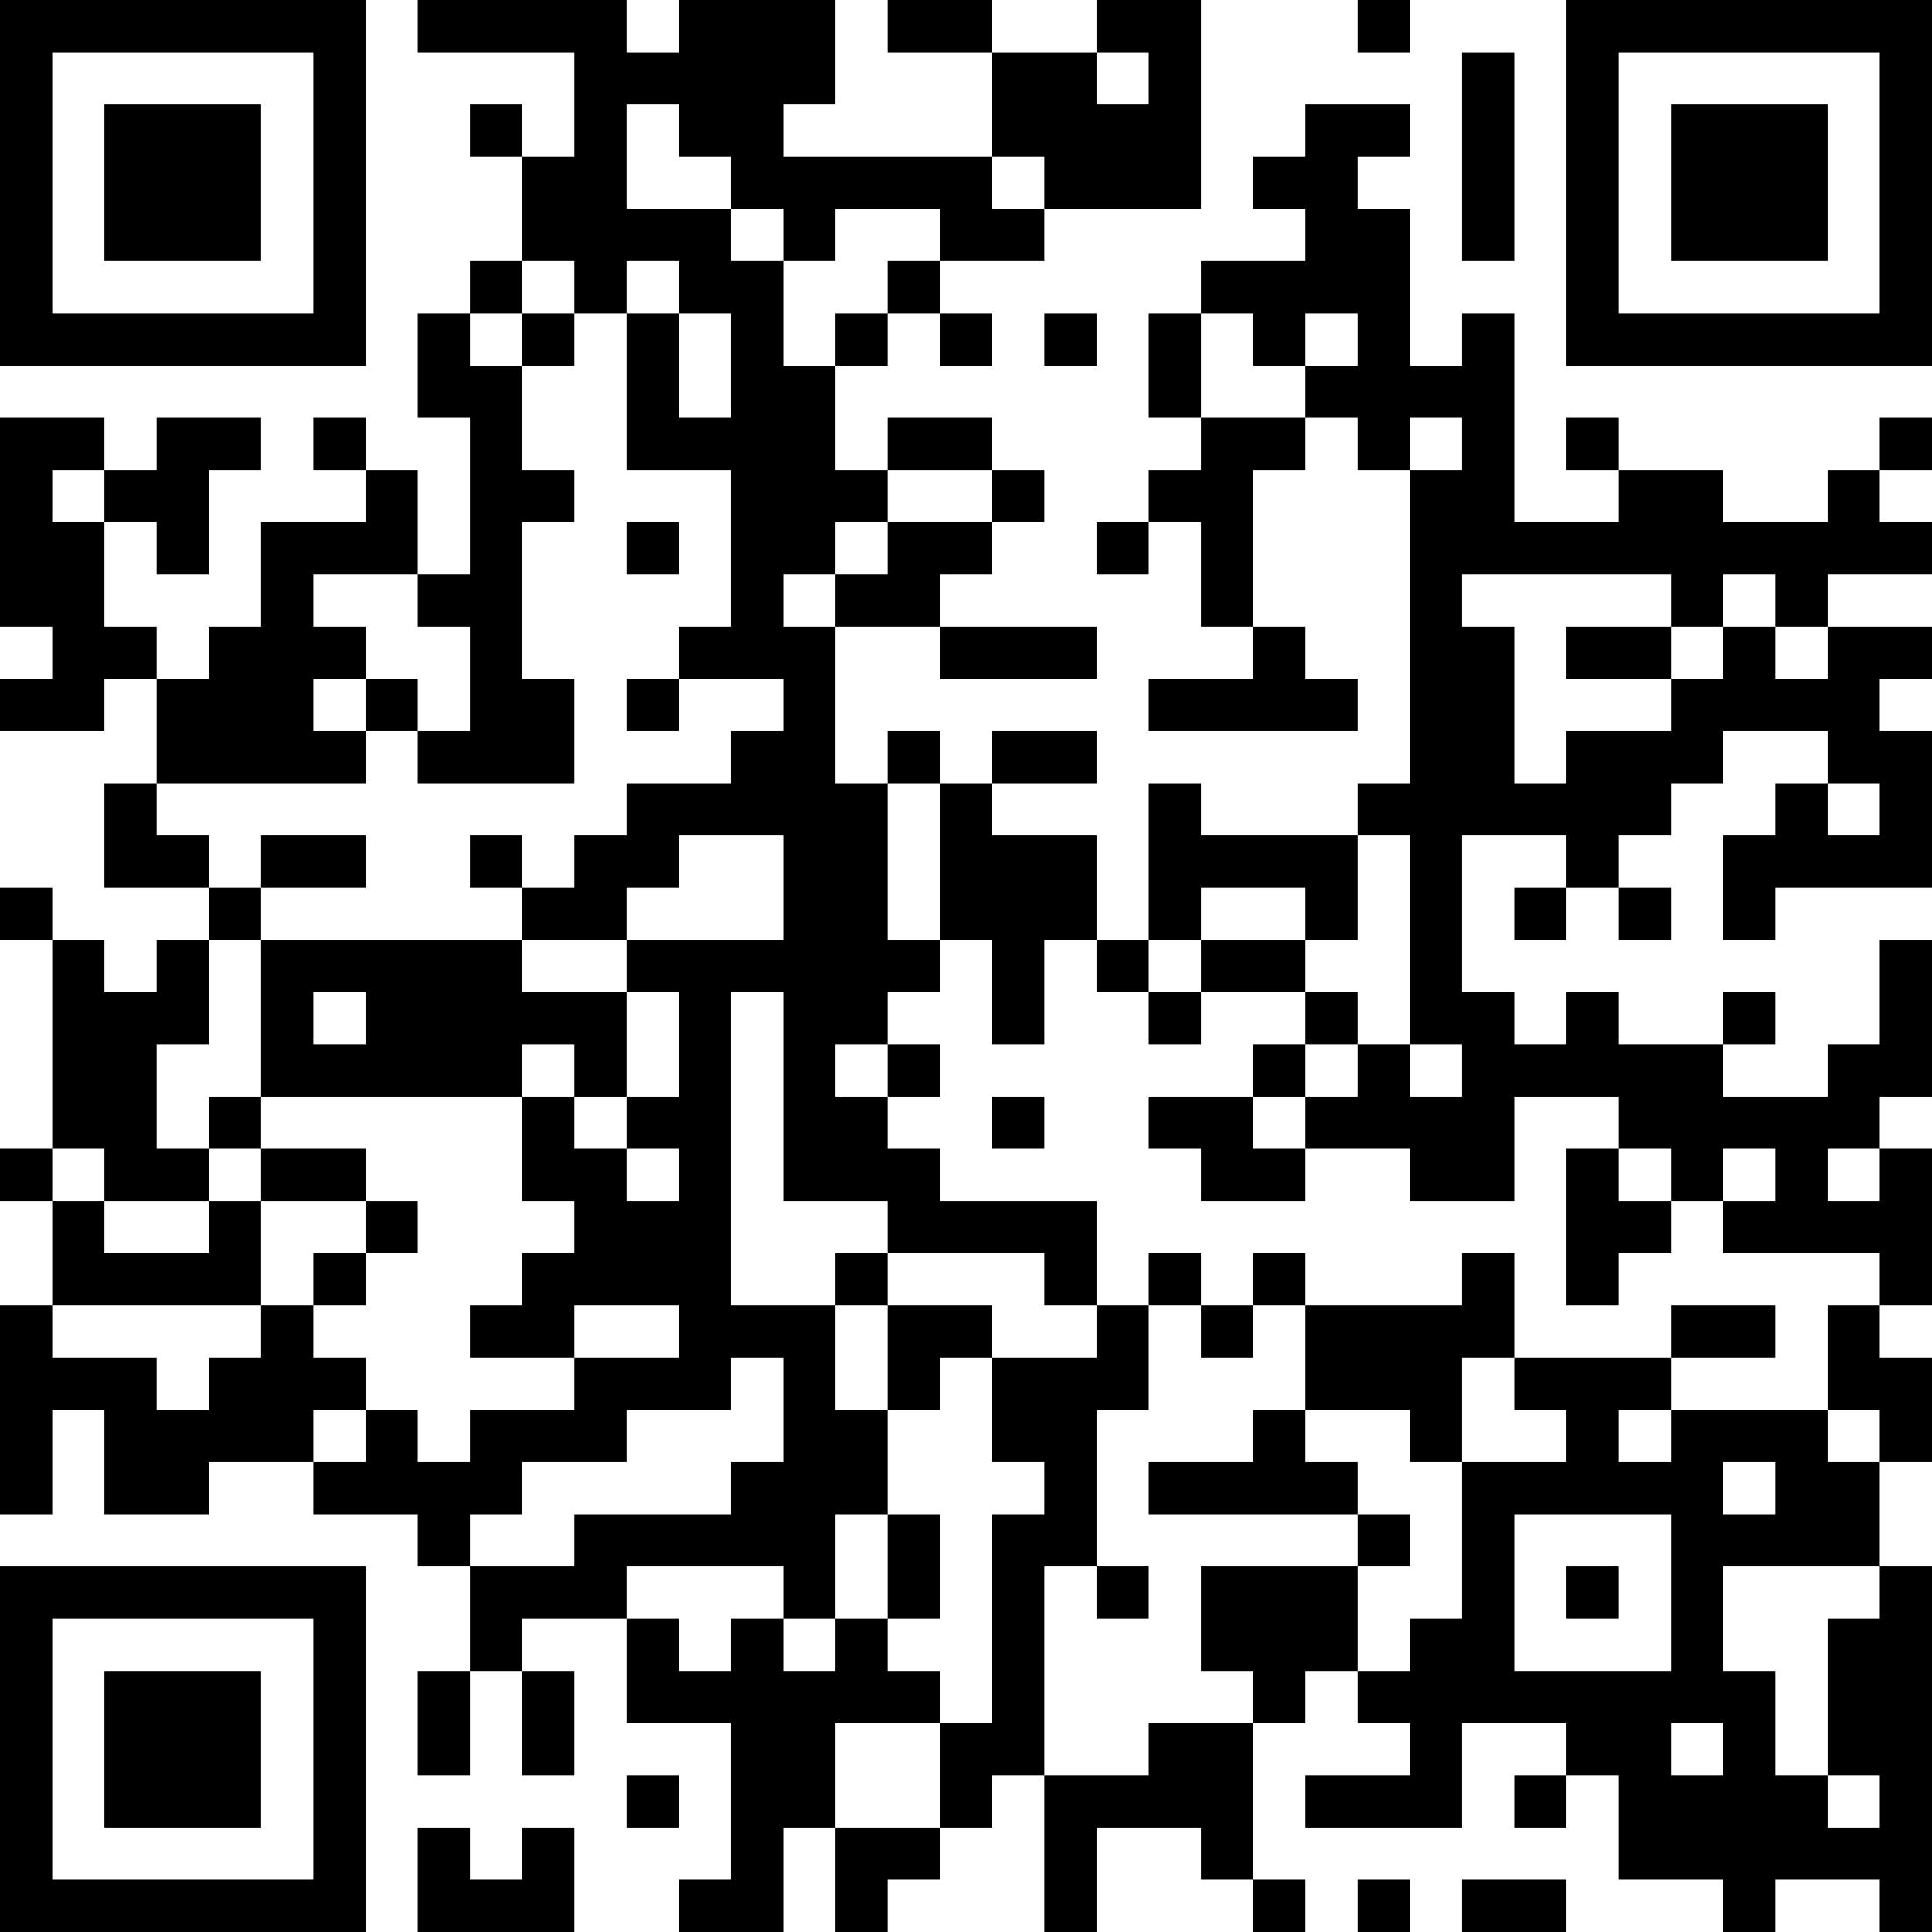 <?xml version="1.0" encoding="UTF-8"?>
<svg xmlns="http://www.w3.org/2000/svg" version="1.1" width="400" height="400" viewBox="0 0 400 400"><rect x="0" y="0" width="400" height="400" fill="#ffffff"/><g transform="scale(10.811)"><g transform="translate(0,0)"><path fill-rule="evenodd" d="M8 0L8 1L11 1L11 3L10 3L10 2L9 2L9 3L10 3L10 5L9 5L9 6L8 6L8 8L9 8L9 11L8 11L8 9L7 9L7 8L6 8L6 9L7 9L7 10L5 10L5 12L4 12L4 13L3 13L3 12L2 12L2 10L3 10L3 11L4 11L4 9L5 9L5 8L3 8L3 9L2 9L2 8L0 8L0 12L1 12L1 13L0 13L0 14L2 14L2 13L3 13L3 15L2 15L2 17L4 17L4 18L3 18L3 19L2 19L2 18L1 18L1 17L0 17L0 18L1 18L1 22L0 22L0 23L1 23L1 25L0 25L0 29L1 29L1 27L2 27L2 29L4 29L4 28L6 28L6 29L8 29L8 30L9 30L9 32L8 32L8 34L9 34L9 32L10 32L10 34L11 34L11 32L10 32L10 31L12 31L12 33L14 33L14 36L13 36L13 37L15 37L15 35L16 35L16 37L17 37L17 36L18 36L18 35L19 35L19 34L20 34L20 37L21 37L21 35L23 35L23 36L24 36L24 37L25 37L25 36L24 36L24 33L25 33L25 32L26 32L26 33L27 33L27 34L25 34L25 35L28 35L28 33L30 33L30 34L29 34L29 35L30 35L30 34L31 34L31 36L33 36L33 37L34 37L34 36L36 36L36 37L37 37L37 30L36 30L36 28L37 28L37 26L36 26L36 25L37 25L37 22L36 22L36 21L37 21L37 18L36 18L36 20L35 20L35 21L33 21L33 20L34 20L34 19L33 19L33 20L31 20L31 19L30 19L30 20L29 20L29 19L28 19L28 16L30 16L30 17L29 17L29 18L30 18L30 17L31 17L31 18L32 18L32 17L31 17L31 16L32 16L32 15L33 15L33 14L35 14L35 15L34 15L34 16L33 16L33 18L34 18L34 17L37 17L37 14L36 14L36 13L37 13L37 12L35 12L35 11L37 11L37 10L36 10L36 9L37 9L37 8L36 8L36 9L35 9L35 10L33 10L33 9L31 9L31 8L30 8L30 9L31 9L31 10L29 10L29 6L28 6L28 7L27 7L27 4L26 4L26 3L27 3L27 2L25 2L25 3L24 3L24 4L25 4L25 5L23 5L23 6L22 6L22 8L23 8L23 9L22 9L22 10L21 10L21 11L22 11L22 10L23 10L23 12L24 12L24 13L22 13L22 14L26 14L26 13L25 13L25 12L24 12L24 9L25 9L25 8L26 8L26 9L27 9L27 15L26 15L26 16L23 16L23 15L22 15L22 18L21 18L21 16L19 16L19 15L21 15L21 14L19 14L19 15L18 15L18 14L17 14L17 15L16 15L16 12L18 12L18 13L21 13L21 12L18 12L18 11L19 11L19 10L20 10L20 9L19 9L19 8L17 8L17 9L16 9L16 7L17 7L17 6L18 6L18 7L19 7L19 6L18 6L18 5L20 5L20 4L23 4L23 0L21 0L21 1L19 1L19 0L17 0L17 1L19 1L19 3L15 3L15 2L16 2L16 0L13 0L13 1L12 1L12 0ZM26 0L26 1L27 1L27 0ZM21 1L21 2L22 2L22 1ZM28 1L28 5L29 5L29 1ZM12 2L12 4L14 4L14 5L15 5L15 7L16 7L16 6L17 6L17 5L18 5L18 4L16 4L16 5L15 5L15 4L14 4L14 3L13 3L13 2ZM19 3L19 4L20 4L20 3ZM10 5L10 6L9 6L9 7L10 7L10 9L11 9L11 10L10 10L10 13L11 13L11 15L8 15L8 14L9 14L9 12L8 12L8 11L6 11L6 12L7 12L7 13L6 13L6 14L7 14L7 15L3 15L3 16L4 16L4 17L5 17L5 18L4 18L4 20L3 20L3 22L4 22L4 23L2 23L2 22L1 22L1 23L2 23L2 24L4 24L4 23L5 23L5 25L1 25L1 26L3 26L3 27L4 27L4 26L5 26L5 25L6 25L6 26L7 26L7 27L6 27L6 28L7 28L7 27L8 27L8 28L9 28L9 27L11 27L11 26L13 26L13 25L11 25L11 26L9 26L9 25L10 25L10 24L11 24L11 23L10 23L10 21L11 21L11 22L12 22L12 23L13 23L13 22L12 22L12 21L13 21L13 19L12 19L12 18L15 18L15 16L13 16L13 17L12 17L12 18L10 18L10 17L11 17L11 16L12 16L12 15L14 15L14 14L15 14L15 13L13 13L13 12L14 12L14 9L12 9L12 6L13 6L13 8L14 8L14 6L13 6L13 5L12 5L12 6L11 6L11 5ZM10 6L10 7L11 7L11 6ZM20 6L20 7L21 7L21 6ZM23 6L23 8L25 8L25 7L26 7L26 6L25 6L25 7L24 7L24 6ZM27 8L27 9L28 9L28 8ZM1 9L1 10L2 10L2 9ZM17 9L17 10L16 10L16 11L15 11L15 12L16 12L16 11L17 11L17 10L19 10L19 9ZM12 10L12 11L13 11L13 10ZM28 11L28 12L29 12L29 15L30 15L30 14L32 14L32 13L33 13L33 12L34 12L34 13L35 13L35 12L34 12L34 11L33 11L33 12L32 12L32 11ZM30 12L30 13L32 13L32 12ZM7 13L7 14L8 14L8 13ZM12 13L12 14L13 14L13 13ZM17 15L17 18L18 18L18 19L17 19L17 20L16 20L16 21L17 21L17 22L18 22L18 23L21 23L21 25L20 25L20 24L17 24L17 23L15 23L15 19L14 19L14 25L16 25L16 27L17 27L17 29L16 29L16 31L15 31L15 30L12 30L12 31L13 31L13 32L14 32L14 31L15 31L15 32L16 32L16 31L17 31L17 32L18 32L18 33L16 33L16 35L18 35L18 33L19 33L19 29L20 29L20 28L19 28L19 26L21 26L21 25L22 25L22 27L21 27L21 30L20 30L20 34L22 34L22 33L24 33L24 32L23 32L23 30L26 30L26 32L27 32L27 31L28 31L28 28L30 28L30 27L29 27L29 26L32 26L32 27L31 27L31 28L32 28L32 27L35 27L35 28L36 28L36 27L35 27L35 25L36 25L36 24L33 24L33 23L34 23L34 22L33 22L33 23L32 23L32 22L31 22L31 21L29 21L29 23L27 23L27 22L25 22L25 21L26 21L26 20L27 20L27 21L28 21L28 20L27 20L27 16L26 16L26 18L25 18L25 17L23 17L23 18L22 18L22 19L21 19L21 18L20 18L20 20L19 20L19 18L18 18L18 15ZM35 15L35 16L36 16L36 15ZM5 16L5 17L7 17L7 16ZM9 16L9 17L10 17L10 16ZM5 18L5 21L4 21L4 22L5 22L5 23L7 23L7 24L6 24L6 25L7 25L7 24L8 24L8 23L7 23L7 22L5 22L5 21L10 21L10 20L11 20L11 21L12 21L12 19L10 19L10 18ZM23 18L23 19L22 19L22 20L23 20L23 19L25 19L25 20L24 20L24 21L22 21L22 22L23 22L23 23L25 23L25 22L24 22L24 21L25 21L25 20L26 20L26 19L25 19L25 18ZM6 19L6 20L7 20L7 19ZM17 20L17 21L18 21L18 20ZM19 21L19 22L20 22L20 21ZM30 22L30 25L31 25L31 24L32 24L32 23L31 23L31 22ZM35 22L35 23L36 23L36 22ZM16 24L16 25L17 25L17 27L18 27L18 26L19 26L19 25L17 25L17 24ZM22 24L22 25L23 25L23 26L24 26L24 25L25 25L25 27L24 27L24 28L22 28L22 29L26 29L26 30L27 30L27 29L26 29L26 28L25 28L25 27L27 27L27 28L28 28L28 26L29 26L29 24L28 24L28 25L25 25L25 24L24 24L24 25L23 25L23 24ZM32 25L32 26L34 26L34 25ZM14 26L14 27L12 27L12 28L10 28L10 29L9 29L9 30L11 30L11 29L14 29L14 28L15 28L15 26ZM33 28L33 29L34 29L34 28ZM17 29L17 31L18 31L18 29ZM29 29L29 32L32 32L32 29ZM21 30L21 31L22 31L22 30ZM30 30L30 31L31 31L31 30ZM33 30L33 32L34 32L34 34L35 34L35 35L36 35L36 34L35 34L35 31L36 31L36 30ZM32 33L32 34L33 34L33 33ZM12 34L12 35L13 35L13 34ZM8 35L8 37L11 37L11 35L10 35L10 36L9 36L9 35ZM26 36L26 37L27 37L27 36ZM28 36L28 37L30 37L30 36ZM0 0L0 7L7 7L7 0ZM1 1L1 6L6 6L6 1ZM2 2L2 5L5 5L5 2ZM30 0L30 7L37 7L37 0ZM31 1L31 6L36 6L36 1ZM32 2L32 5L35 5L35 2ZM0 30L0 37L7 37L7 30ZM1 31L1 36L6 36L6 31ZM2 32L2 35L5 35L5 32Z" fill="#000000"/></g></g></svg>
